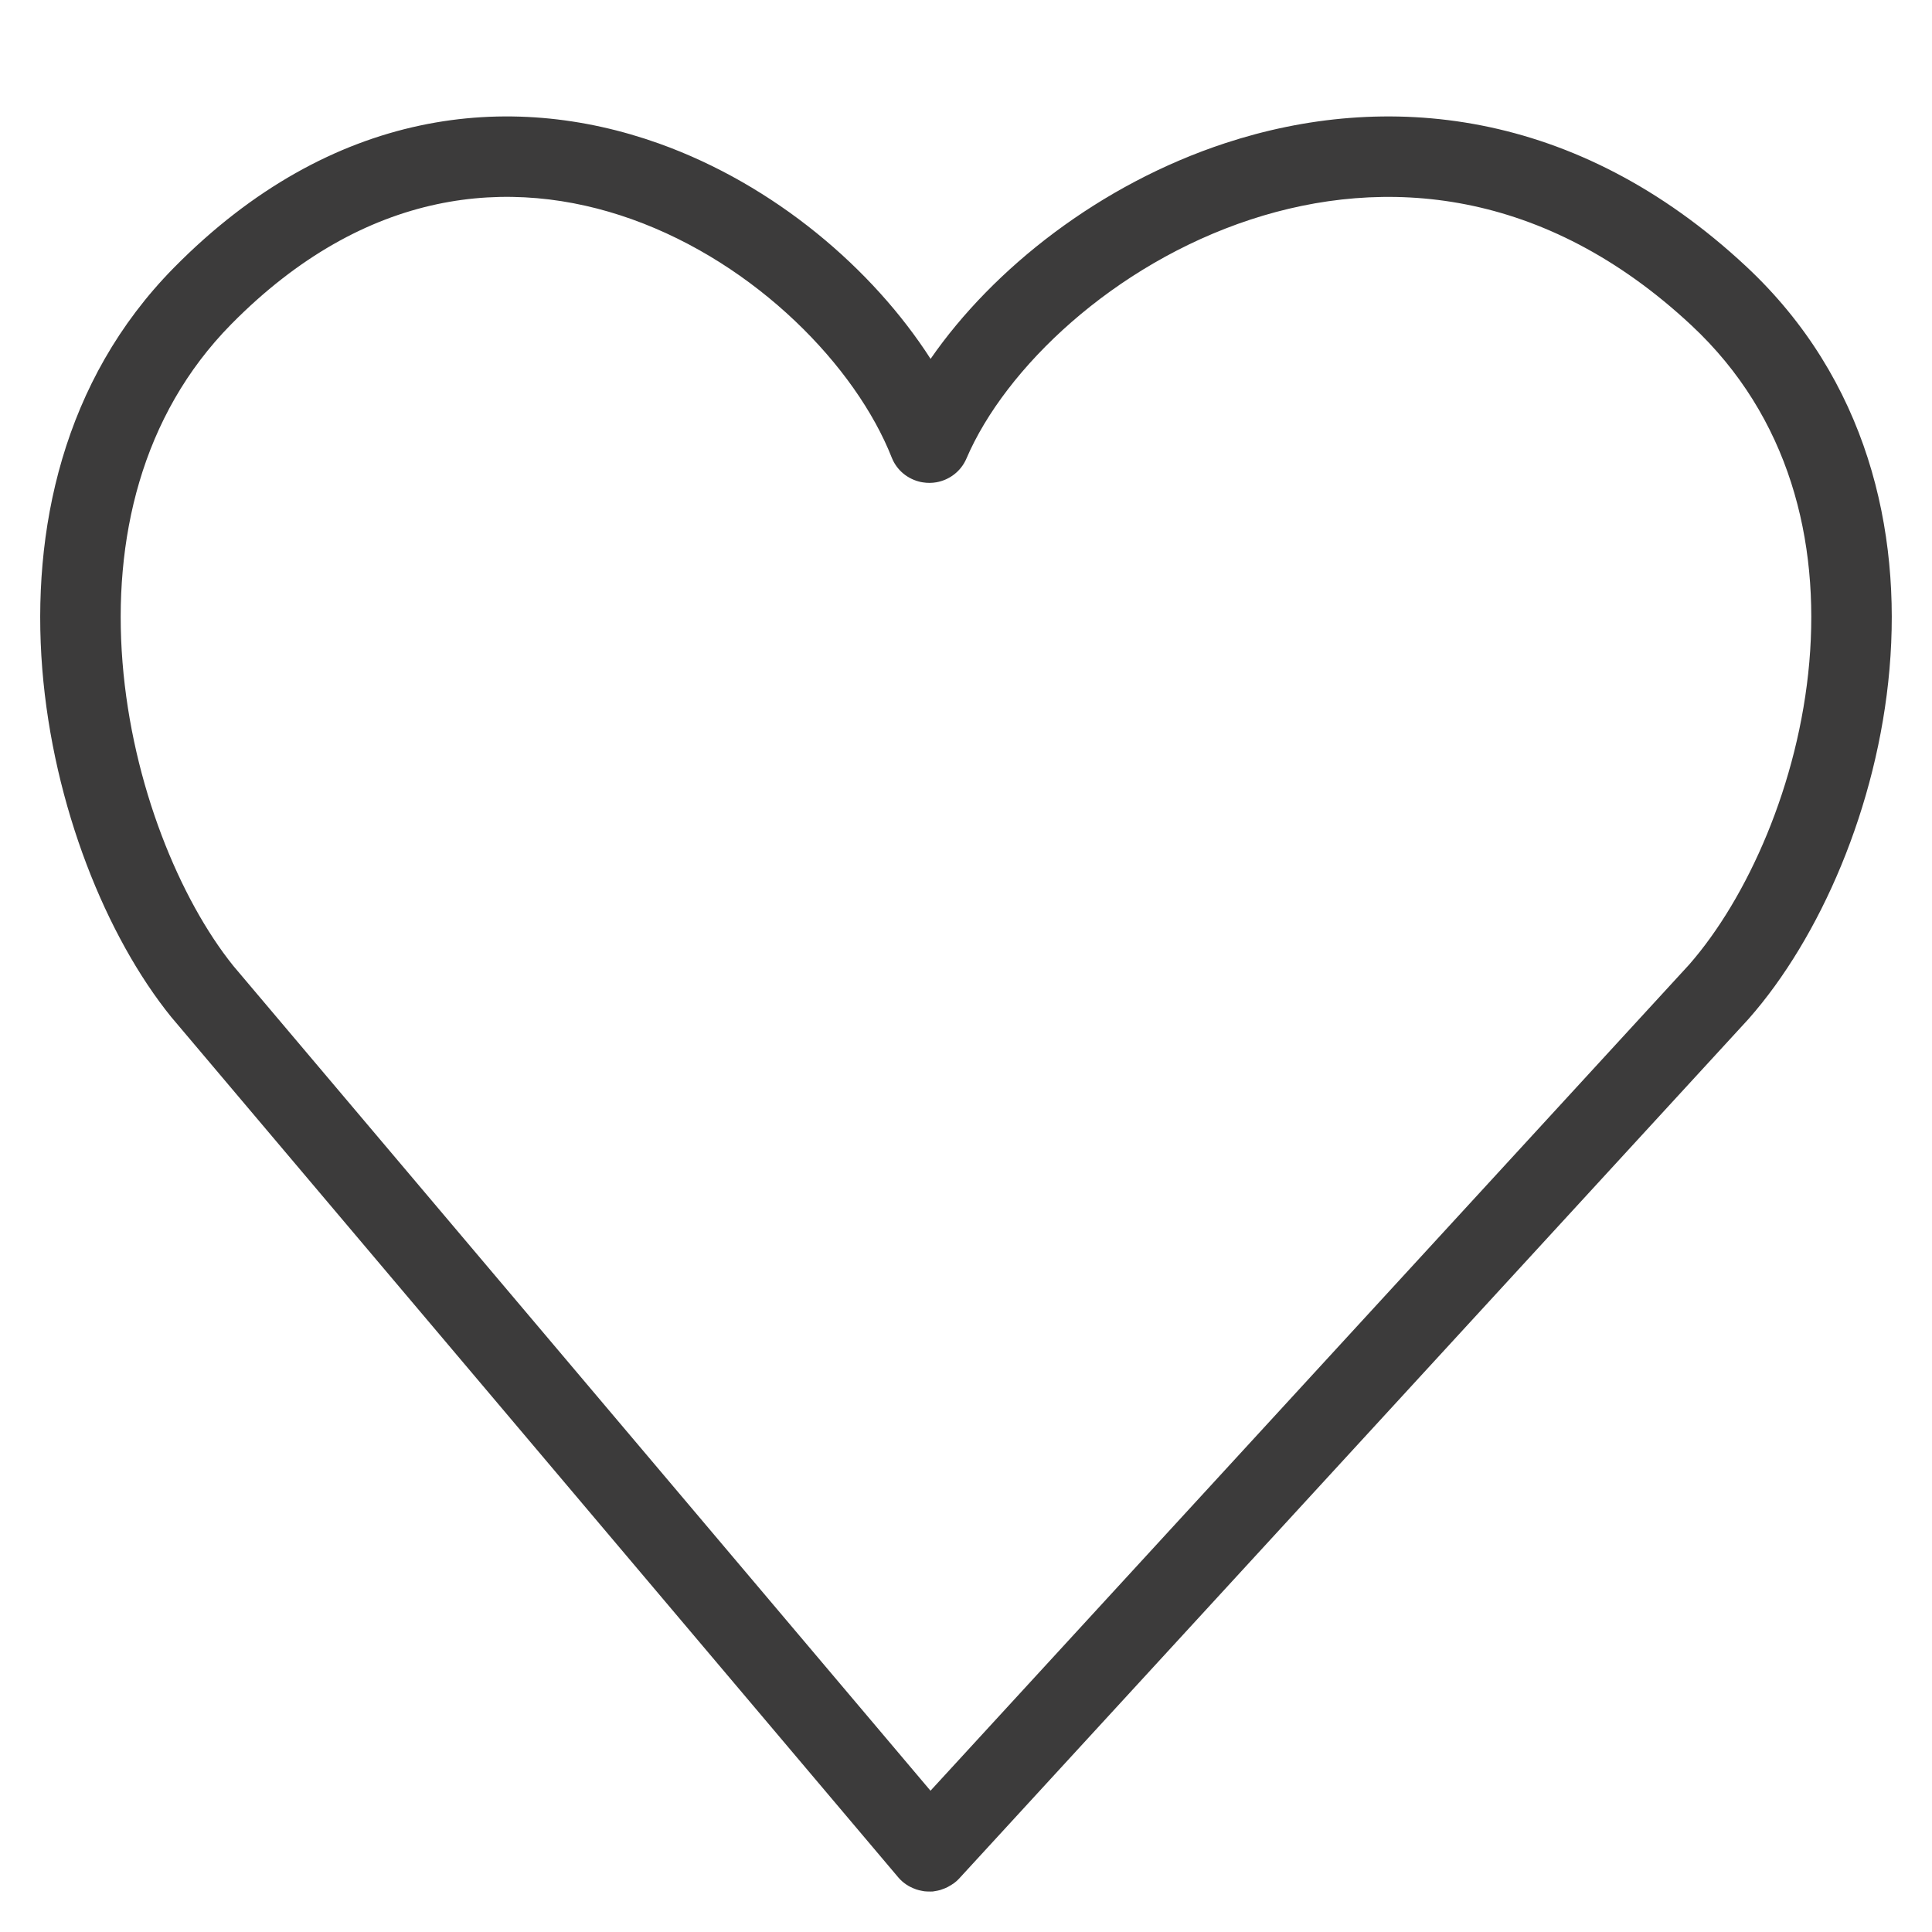 <svg width="24" height="24" viewBox="0 0 24 24" fill="none" xmlns="http://www.w3.org/2000/svg">
<path d="M15.221 1.778C17.199 1.128 19.573 1.332 21.692 3.31C23.195 4.713 23.622 6.587 23.472 8.312C23.323 10.025 22.604 11.654 21.727 12.651L21.72 12.659L11.913 23.338C11.876 23.379 11.831 23.409 11.785 23.434C11.782 23.436 11.779 23.438 11.775 23.44C11.753 23.452 11.73 23.461 11.706 23.469C11.697 23.472 11.689 23.476 11.681 23.478C11.659 23.484 11.638 23.489 11.616 23.492C11.606 23.493 11.596 23.496 11.586 23.497C11.567 23.498 11.548 23.497 11.529 23.497C11.513 23.496 11.497 23.496 11.481 23.494C11.472 23.493 11.463 23.491 11.454 23.489C11.429 23.484 11.403 23.479 11.379 23.47C11.377 23.47 11.374 23.468 11.372 23.467C11.293 23.439 11.219 23.392 11.16 23.323L2.135 12.643L2.128 12.635C1.321 11.638 0.662 10.013 0.525 8.309C0.389 6.597 0.776 4.73 2.161 3.325C4.122 1.336 6.334 1.122 8.184 1.782C9.623 2.296 10.842 3.34 11.56 4.458C12.339 3.333 13.666 2.289 15.221 1.778ZM7.848 2.723C6.343 2.186 4.545 2.332 2.873 4.027C1.751 5.165 1.401 6.71 1.522 8.229C1.644 9.751 2.235 11.173 2.898 11.998L11.559 22.245L20.983 11.983C21.705 11.158 22.344 9.739 22.476 8.225C22.606 6.719 22.232 5.18 21.011 4.041C19.183 2.335 17.199 2.181 15.533 2.728C13.83 3.288 12.486 4.573 12.005 5.697C11.936 5.857 11.793 5.962 11.633 5.991C11.576 6.001 11.519 6.001 11.464 5.992C11.456 5.991 11.448 5.99 11.44 5.988C11.281 5.954 11.141 5.846 11.077 5.683C10.631 4.553 9.396 3.276 7.848 2.723Z" fill="#3C3B3B"/>
</svg>
